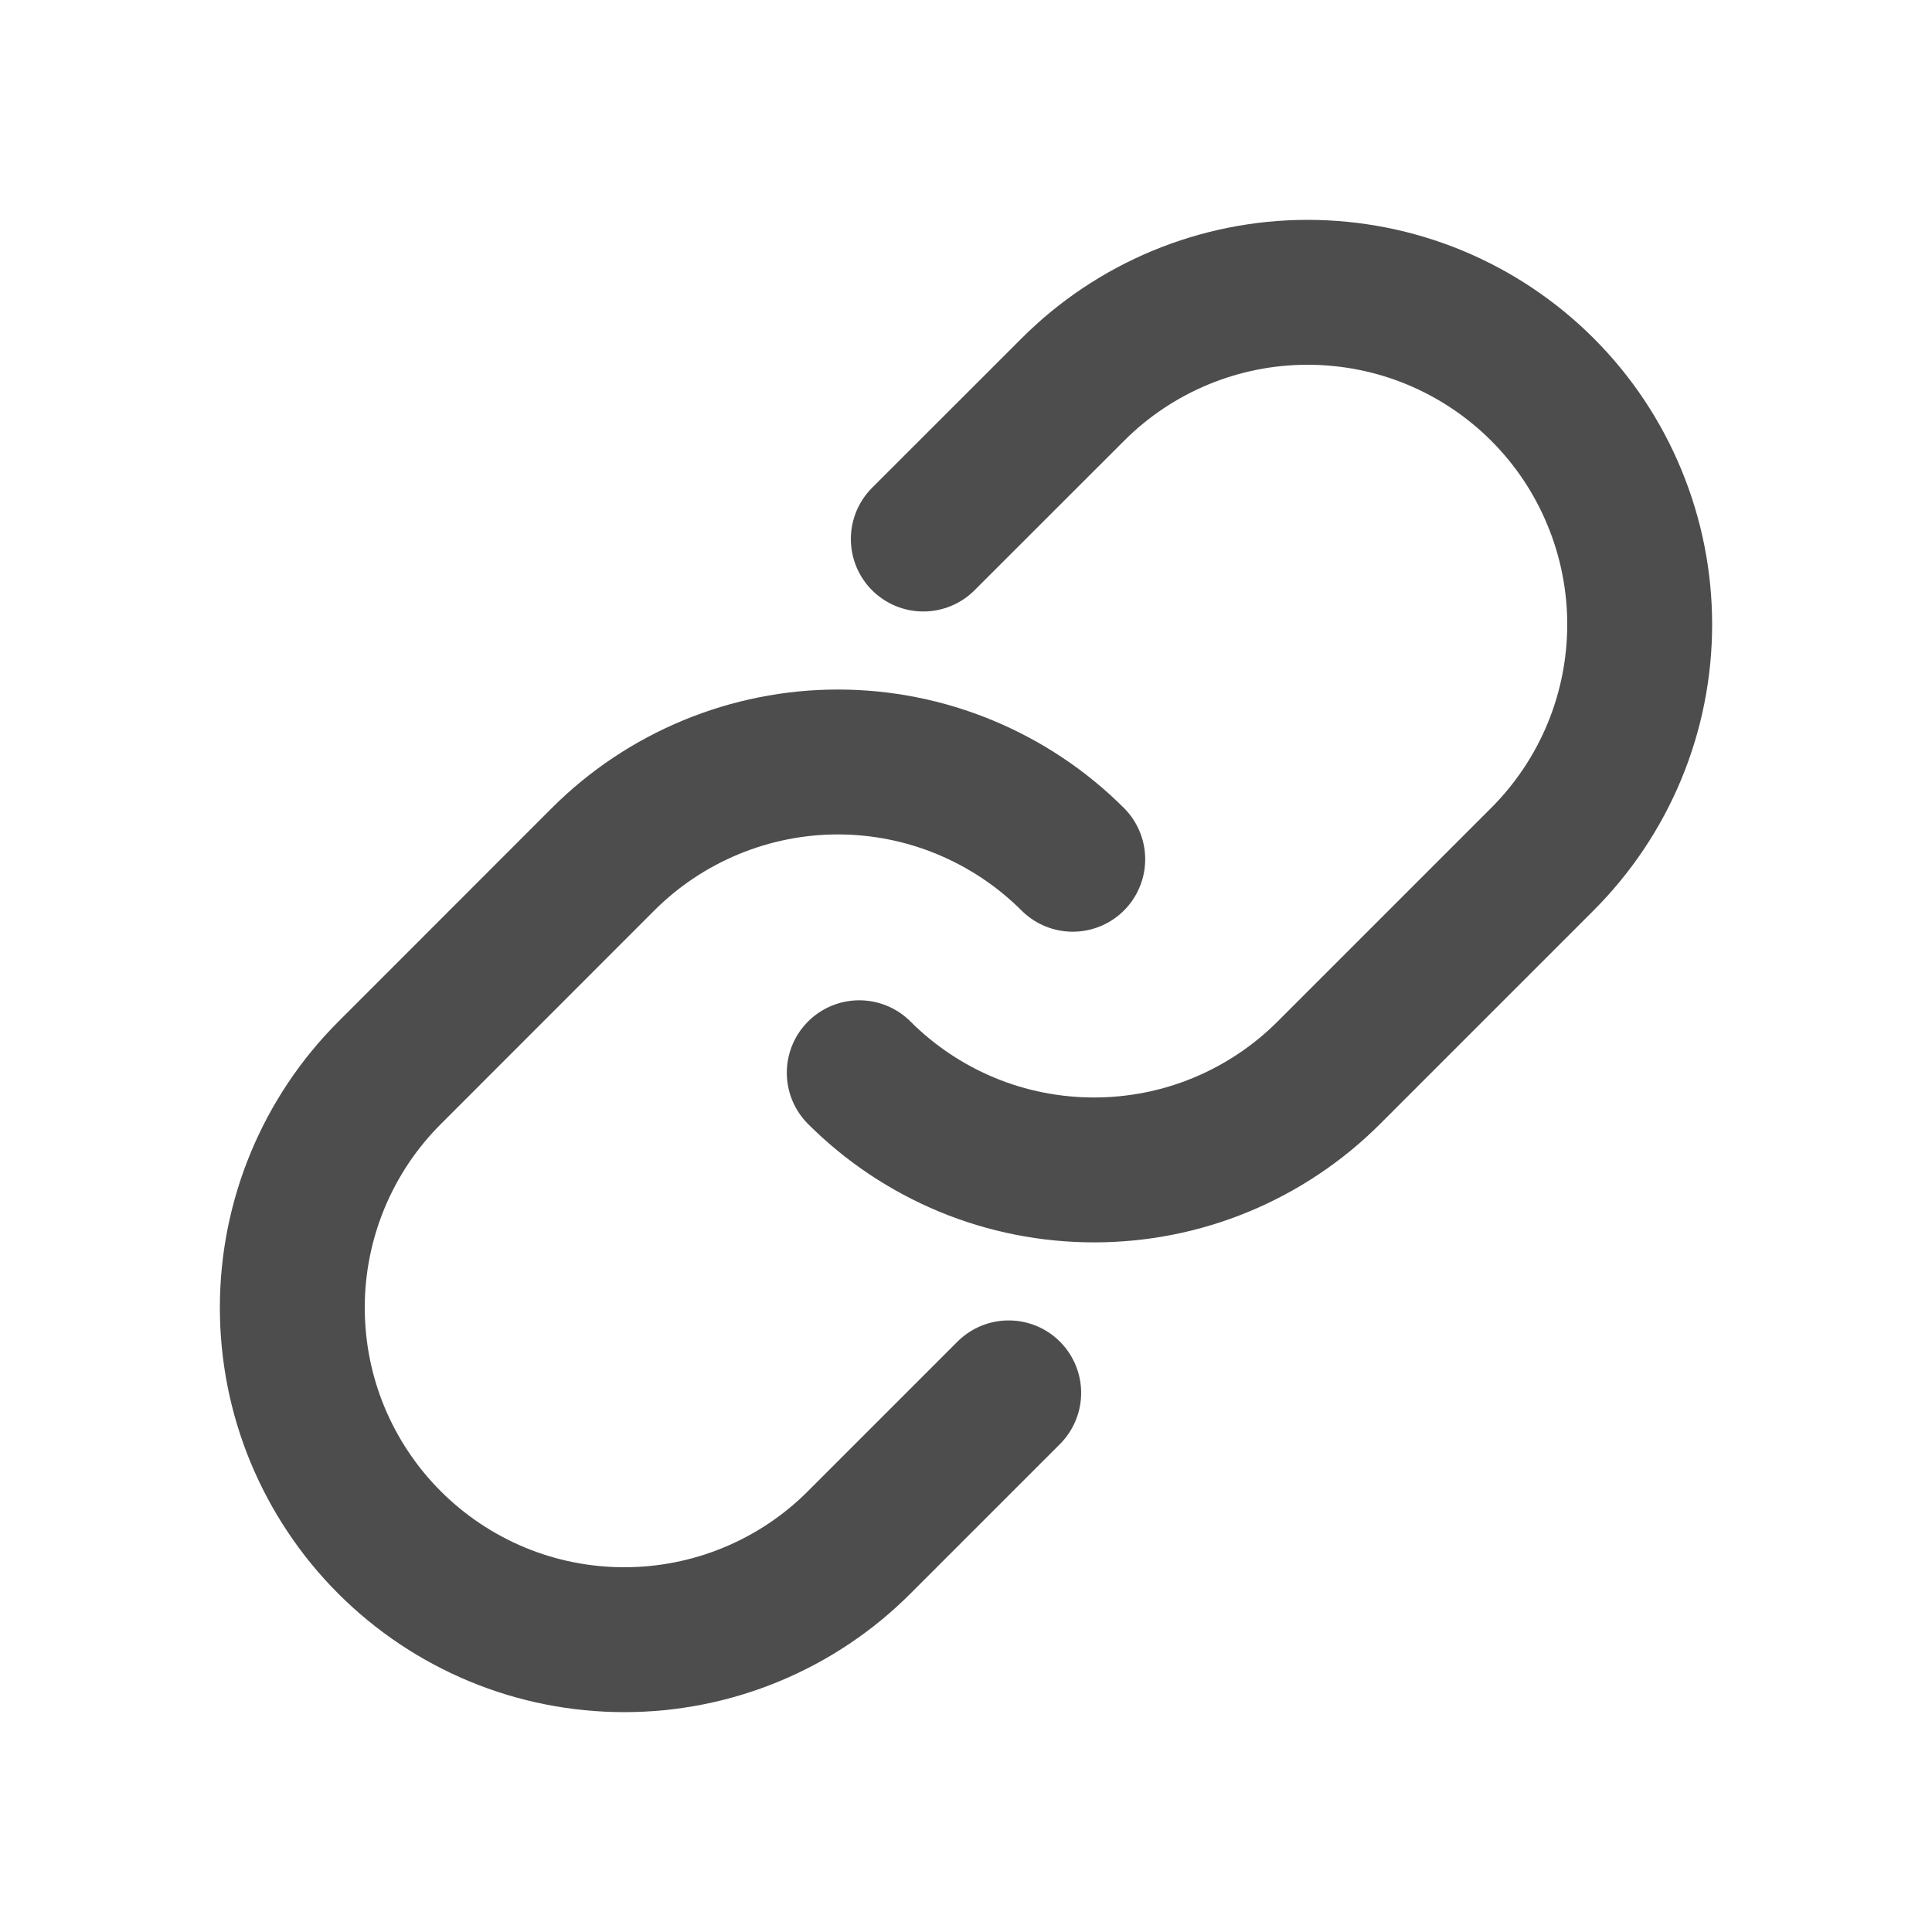 <svg width="20" height="20" viewBox="0 0 20 20" fill="none" xmlns="http://www.w3.org/2000/svg">
<path d="M9.558 5.58L11.105 4.034C11.424 3.714 11.803 3.461 12.22 3.288C12.637 3.115 13.084 3.026 13.536 3.026C13.987 3.026 14.434 3.114 14.852 3.287C15.269 3.46 15.648 3.713 15.967 4.032C16.287 4.352 16.54 4.731 16.712 5.148C16.885 5.565 16.974 6.012 16.974 6.464C16.974 6.916 16.885 7.363 16.712 7.78C16.539 8.197 16.285 8.576 15.966 8.895L13.756 11.105C13.437 11.424 13.058 11.677 12.641 11.85C12.224 12.023 11.777 12.111 11.326 12.111C10.874 12.111 10.427 12.023 10.01 11.85C9.593 11.677 9.214 11.424 8.895 11.105" stroke="#4D4D4D" stroke-width="1.5" stroke-linecap="round" stroke-linejoin="round"/>
<path d="M10.442 14.419L8.895 15.966C8.576 16.286 8.197 16.539 7.78 16.712C7.363 16.885 6.915 16.974 6.464 16.974C6.012 16.974 5.565 16.886 5.148 16.713C4.731 16.54 4.352 16.287 4.032 15.967C3.713 15.648 3.46 15.269 3.287 14.852C3.114 14.435 3.026 13.988 3.026 13.536C3.026 13.084 3.115 12.637 3.288 12.22C3.461 11.803 3.714 11.424 4.034 11.105L6.243 8.895C6.562 8.576 6.941 8.323 7.359 8.15C7.776 7.977 8.223 7.888 8.674 7.888C9.125 7.888 9.572 7.977 9.989 8.15C10.406 8.323 10.786 8.576 11.105 8.895" stroke="#4D4D4D" stroke-width="1.5" stroke-linecap="round" stroke-linejoin="round"/>
</svg>
